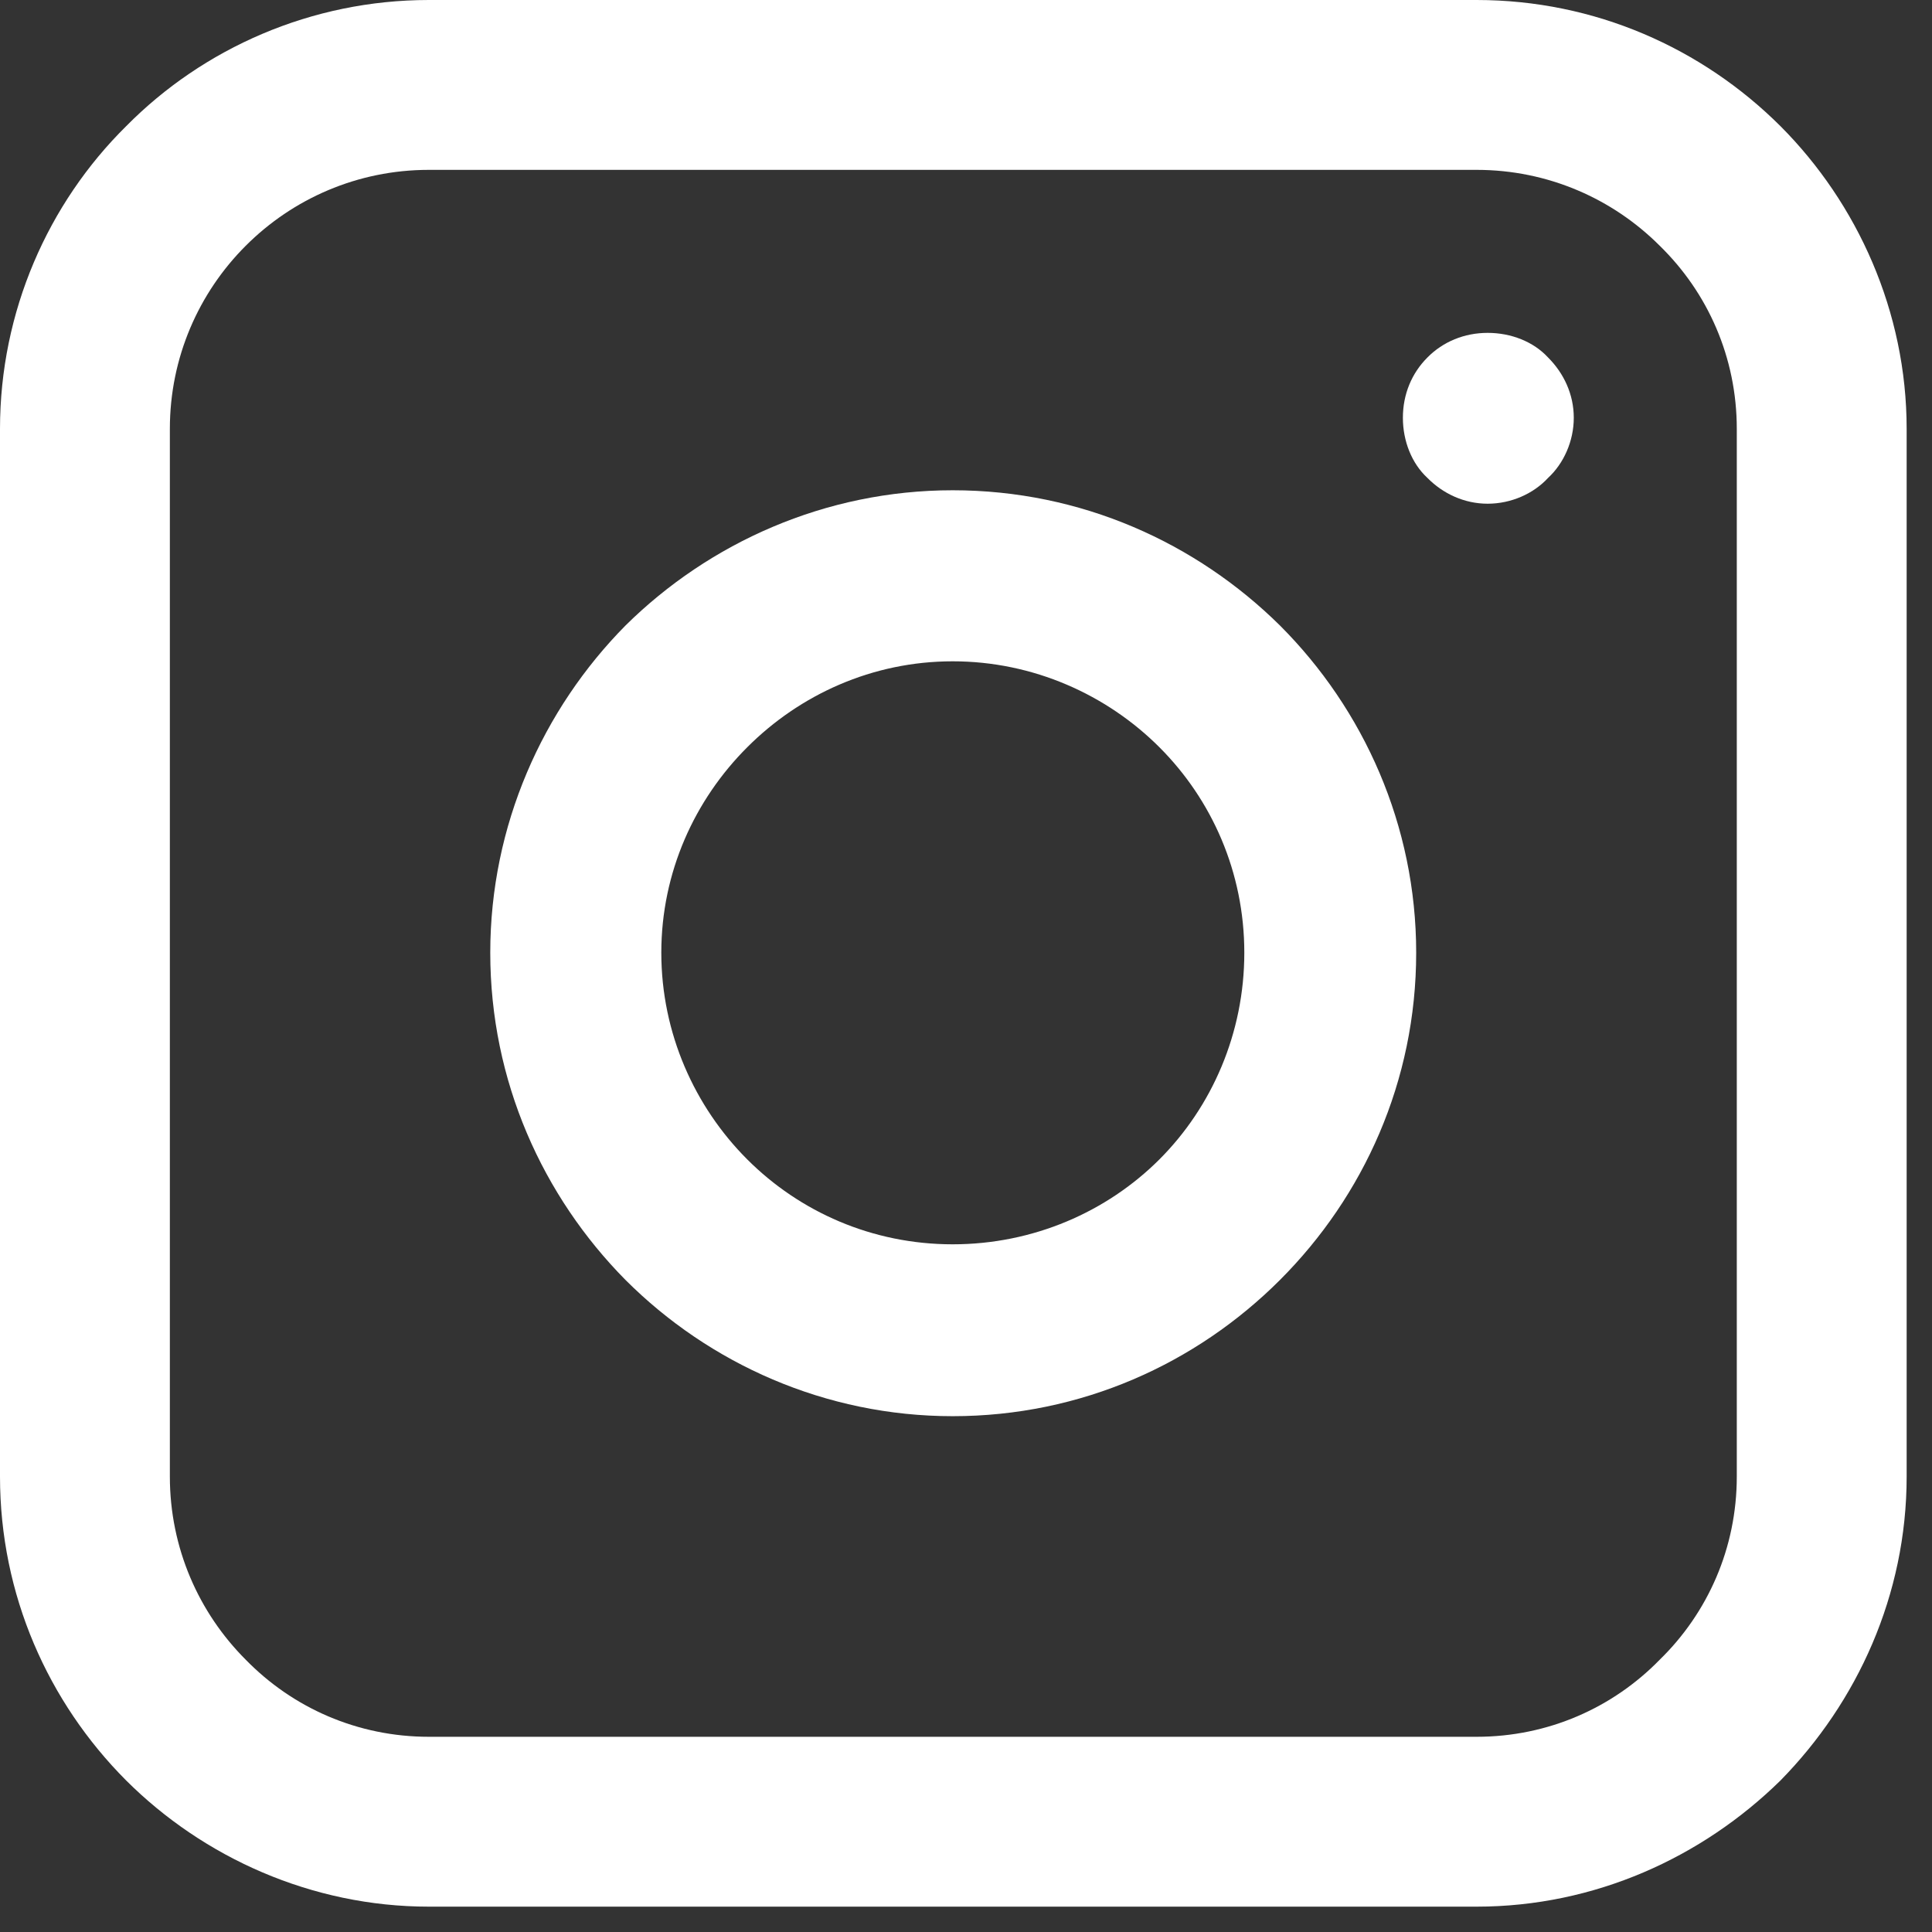 <svg xmlns="http://www.w3.org/2000/svg" xmlns:xlink="http://www.w3.org/1999/xlink" width="50" zoomAndPan="magnify" viewBox="0 0 37.5 37.5" height="50" preserveAspectRatio="xMidYMid meet" version="1.2"><rect x="0" y="0" width="37.5" height="37.5" fill="#333333" stroke="none"/><defs><clipPath id="bfa6489c41"><path d="M 0 0 L 37.008 0 L 37.008 37.008 L 0 37.008 Z M 0 0 "/></clipPath></defs><g id="31debb4291"><g clip-rule="nonzero" clip-path="url(#bfa6489c41)"><path style=" stroke:none;fill-rule:nonzero;fill:#ffffff;fill-opacity:1;" d="M 8.324 0 L 28.66 0 C 30.957 0 33.039 0.934 34.559 2.449 C 36.051 3.945 37.008 6.047 37.008 8.324 L 37.008 28.66 C 37.008 30.957 36.051 33.039 34.559 34.559 C 33.039 36.051 30.957 37.008 28.66 37.008 L 8.324 37.008 C 6.047 37.008 3.945 36.051 2.449 34.559 C 0.934 33.039 0 30.957 0 28.66 L 0 8.324 C 0 6.047 0.934 3.945 2.449 2.449 C 3.945 0.934 6.047 0 8.324 0 Z M 28.66 3.297 L 8.324 3.297 C 6.938 3.297 5.68 3.859 4.77 4.77 C 3.859 5.68 3.297 6.938 3.297 8.324 L 3.297 28.66 C 3.297 30.047 3.859 31.305 4.77 32.215 C 5.68 33.148 6.938 33.711 8.324 33.711 L 28.66 33.711 C 30.047 33.711 31.305 33.148 32.215 32.215 C 33.148 31.305 33.711 30.047 33.711 28.66 L 33.711 8.324 C 33.711 6.938 33.148 5.68 32.215 4.77 C 31.305 3.859 30.047 3.297 28.66 3.297 Z M 28.66 3.297 "/></g><path style=" stroke:none;fill-rule:nonzero;fill:#ffffff;fill-opacity:1;" d="M 28.875 6.461 C 29.332 6.461 29.766 6.633 30.047 6.938 C 30.352 7.242 30.547 7.652 30.547 8.109 C 30.547 8.562 30.352 8.996 30.047 9.277 C 29.766 9.582 29.332 9.777 28.875 9.777 C 28.422 9.777 28.008 9.582 27.707 9.277 C 27.402 8.996 27.23 8.562 27.23 8.109 C 27.23 7.652 27.402 7.242 27.707 6.938 C 28.008 6.633 28.422 6.461 28.875 6.461 Z M 28.875 6.461 "/><path style=" stroke:none;fill-rule:nonzero;fill:#ffffff;fill-opacity:1;" d="M 18.492 9.516 C 20.984 9.516 23.219 10.535 24.844 12.141 C 26.469 13.766 27.488 16.02 27.488 18.492 C 27.488 20.984 26.469 23.219 24.844 24.844 C 23.219 26.469 20.984 27.488 18.492 27.488 C 16.02 27.488 13.766 26.469 12.141 24.844 C 10.535 23.219 9.516 20.984 9.516 18.492 C 9.516 16.02 10.535 13.766 12.141 12.141 C 13.766 10.535 16.02 9.516 18.492 9.516 Z M 22.504 14.504 C 21.484 13.484 20.055 12.836 18.492 12.836 C 16.93 12.836 15.523 13.484 14.504 14.504 C 13.484 15.523 12.836 16.93 12.836 18.492 C 12.836 20.055 13.484 21.484 14.504 22.504 C 15.523 23.523 16.93 24.152 18.492 24.152 C 20.055 24.152 21.484 23.523 22.504 22.504 C 23.523 21.484 24.152 20.055 24.152 18.492 C 24.152 16.93 23.523 15.523 22.504 14.504 Z M 22.504 14.504 "/></g></svg>